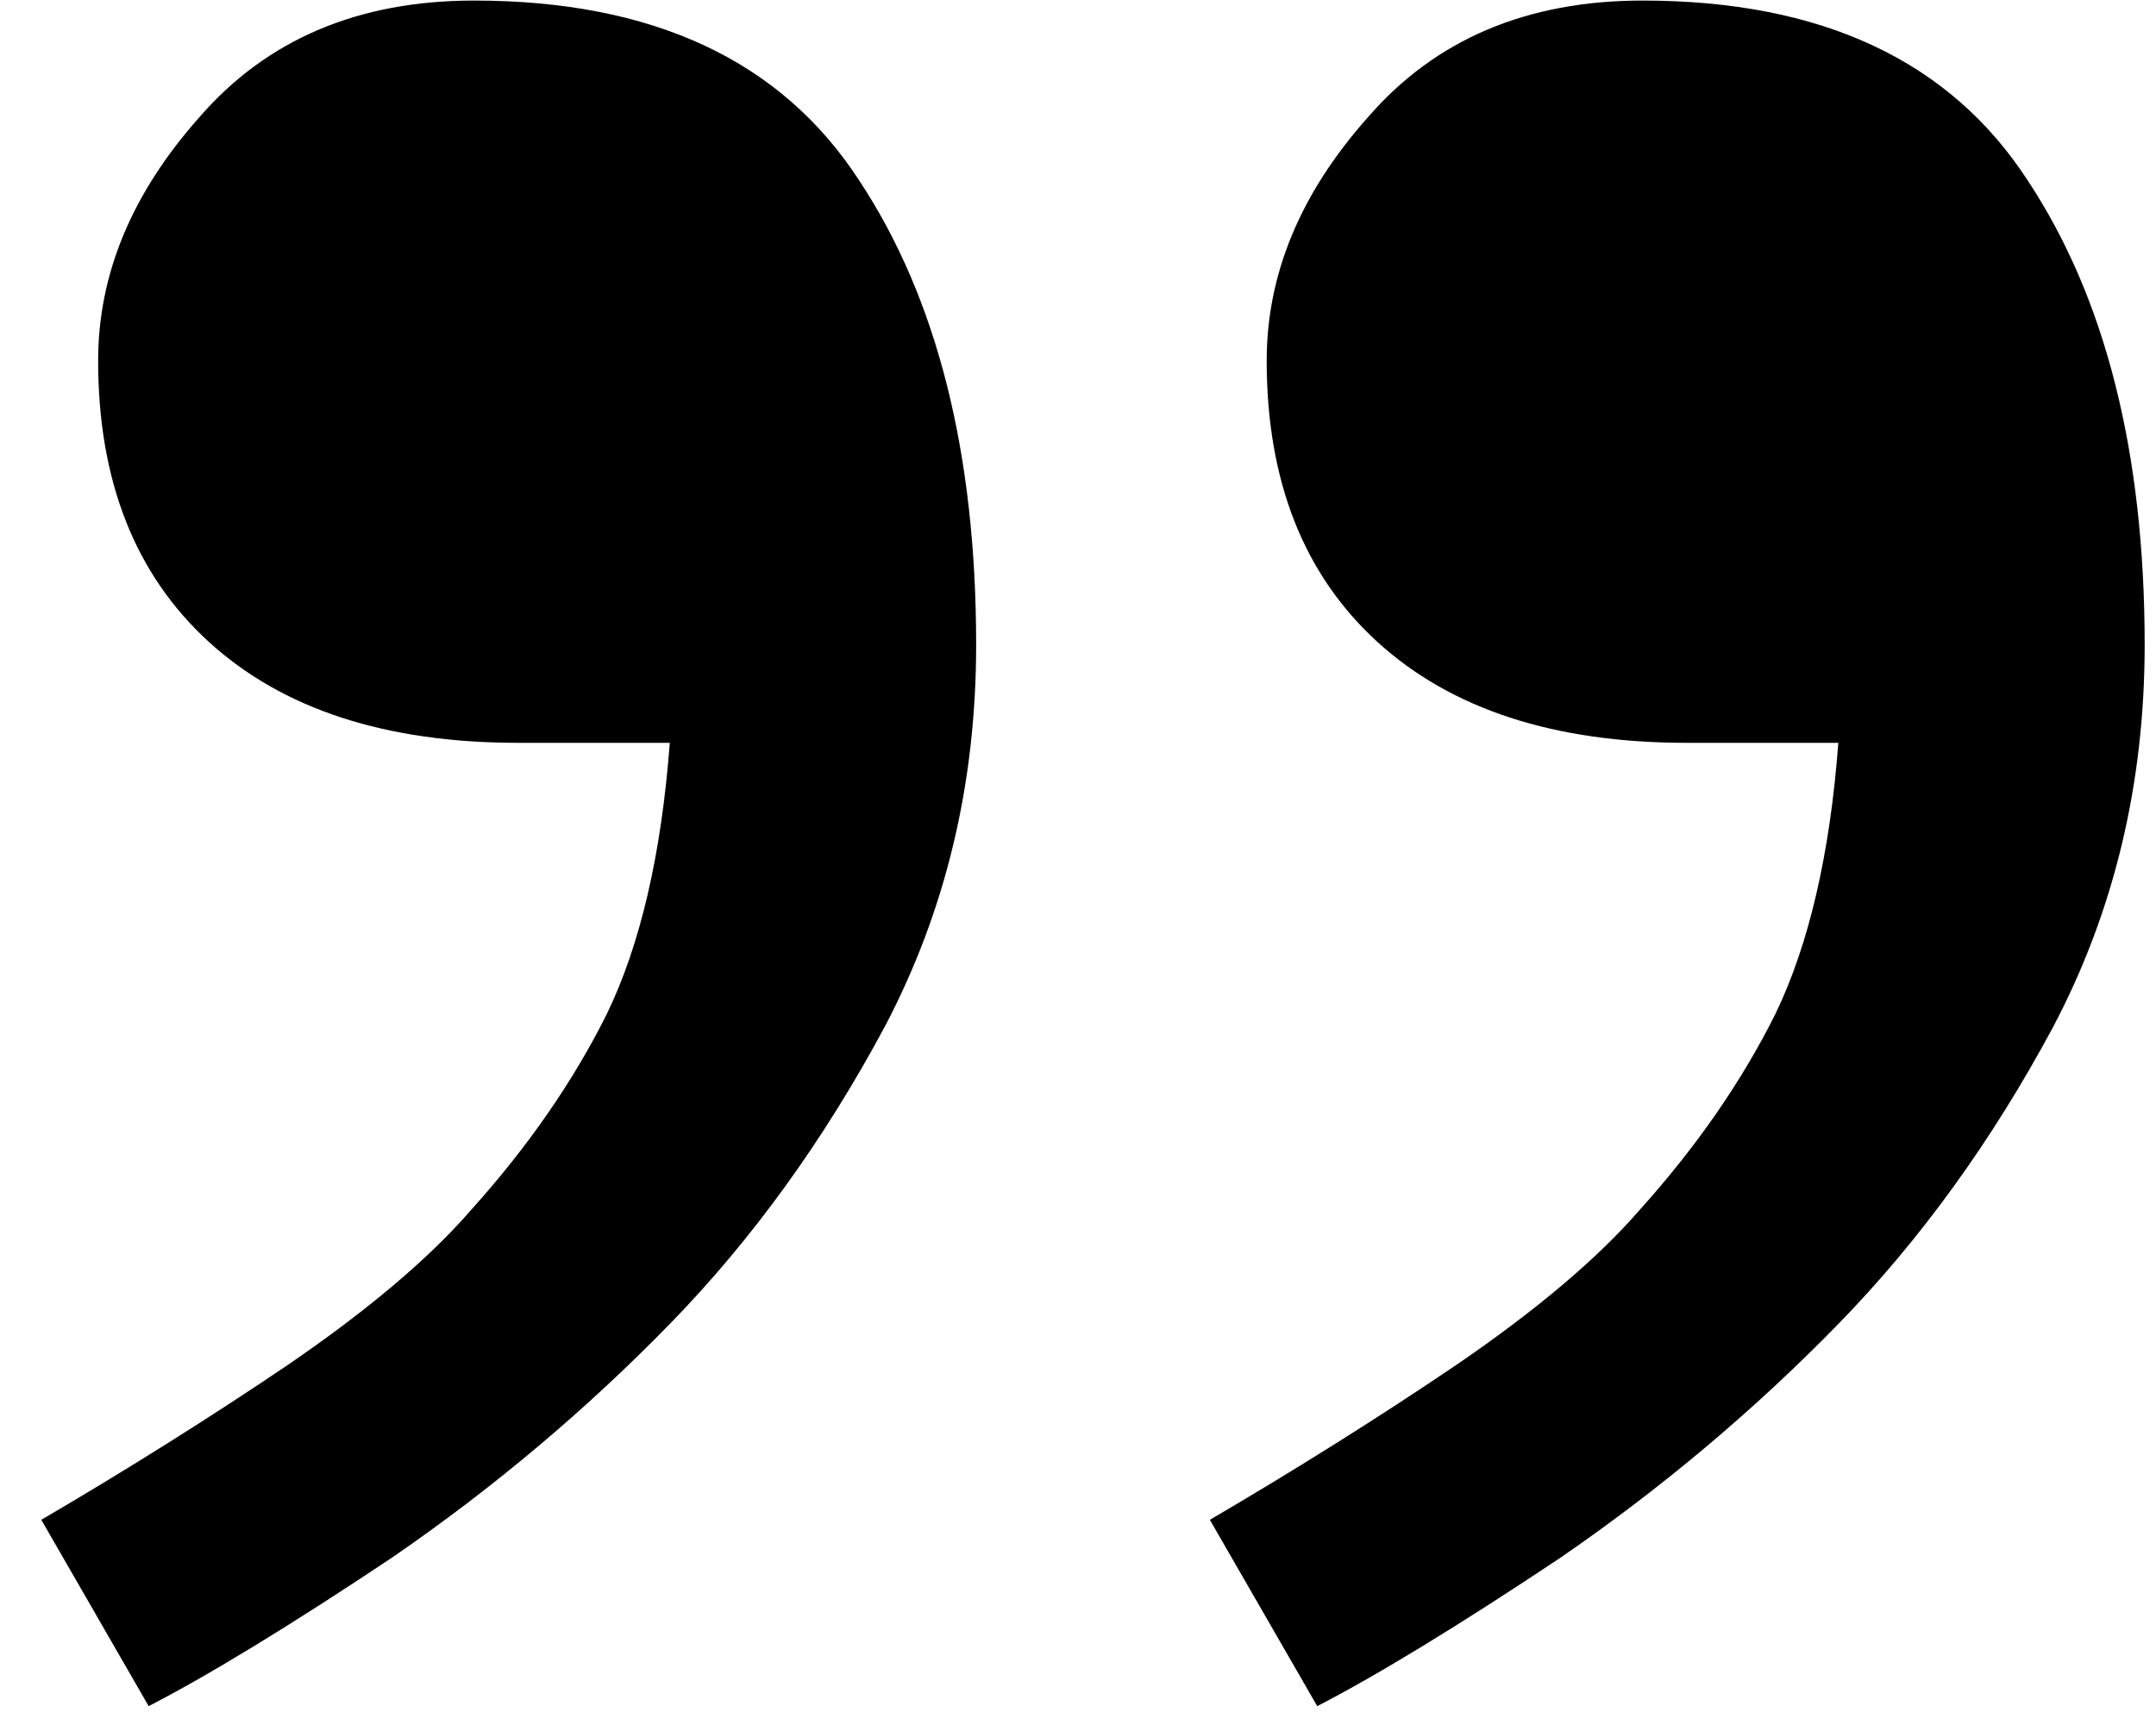 <svg width="50" height="40" viewBox="0 0 50 40" fill="none" xmlns="http://www.w3.org/2000/svg">
<path d="M22.638 14.954C22.638 18.177 21.93 21.131 20.514 23.816C19.098 26.453 17.438 28.748 15.533 30.701C13.58 32.703 11.432 34.51 9.088 36.121C6.744 37.684 4.864 38.831 3.448 39.563L0.958 35.242C2.96 34.07 4.864 32.874 6.671 31.653C8.526 30.384 9.942 29.188 10.919 28.064C12.237 26.6 13.287 25.086 14.068 23.523C14.85 21.912 15.338 19.812 15.533 17.225H12.018C8.941 17.225 6.549 16.443 4.84 14.881C3.131 13.318 2.276 11.146 2.276 8.362C2.276 6.36 3.058 4.48 4.62 2.723C6.183 0.916 8.307 0.013 10.992 0.013C15.143 0.013 18.121 1.404 19.928 4.188C21.734 6.922 22.638 10.511 22.638 14.954ZM49.737 14.954C49.737 18.177 49.029 21.131 47.613 23.816C46.197 26.453 44.537 28.748 42.633 30.701C40.68 32.703 38.531 34.51 36.188 36.121C33.844 37.684 31.964 38.831 30.548 39.563L28.058 35.242C30.06 34.07 31.964 32.874 33.77 31.653C35.626 30.384 37.042 29.188 38.019 28.064C39.337 26.6 40.387 25.086 41.168 23.523C41.949 21.912 42.438 19.812 42.633 17.225H39.117C36.041 17.225 33.648 16.443 31.939 14.881C30.23 13.318 29.376 11.146 29.376 8.362C29.376 6.36 30.157 4.48 31.72 2.723C33.282 0.916 35.406 0.013 38.092 0.013C42.242 0.013 45.221 1.404 47.027 4.188C48.834 6.922 49.737 10.511 49.737 14.954Z" fill="black"/>
</svg>
